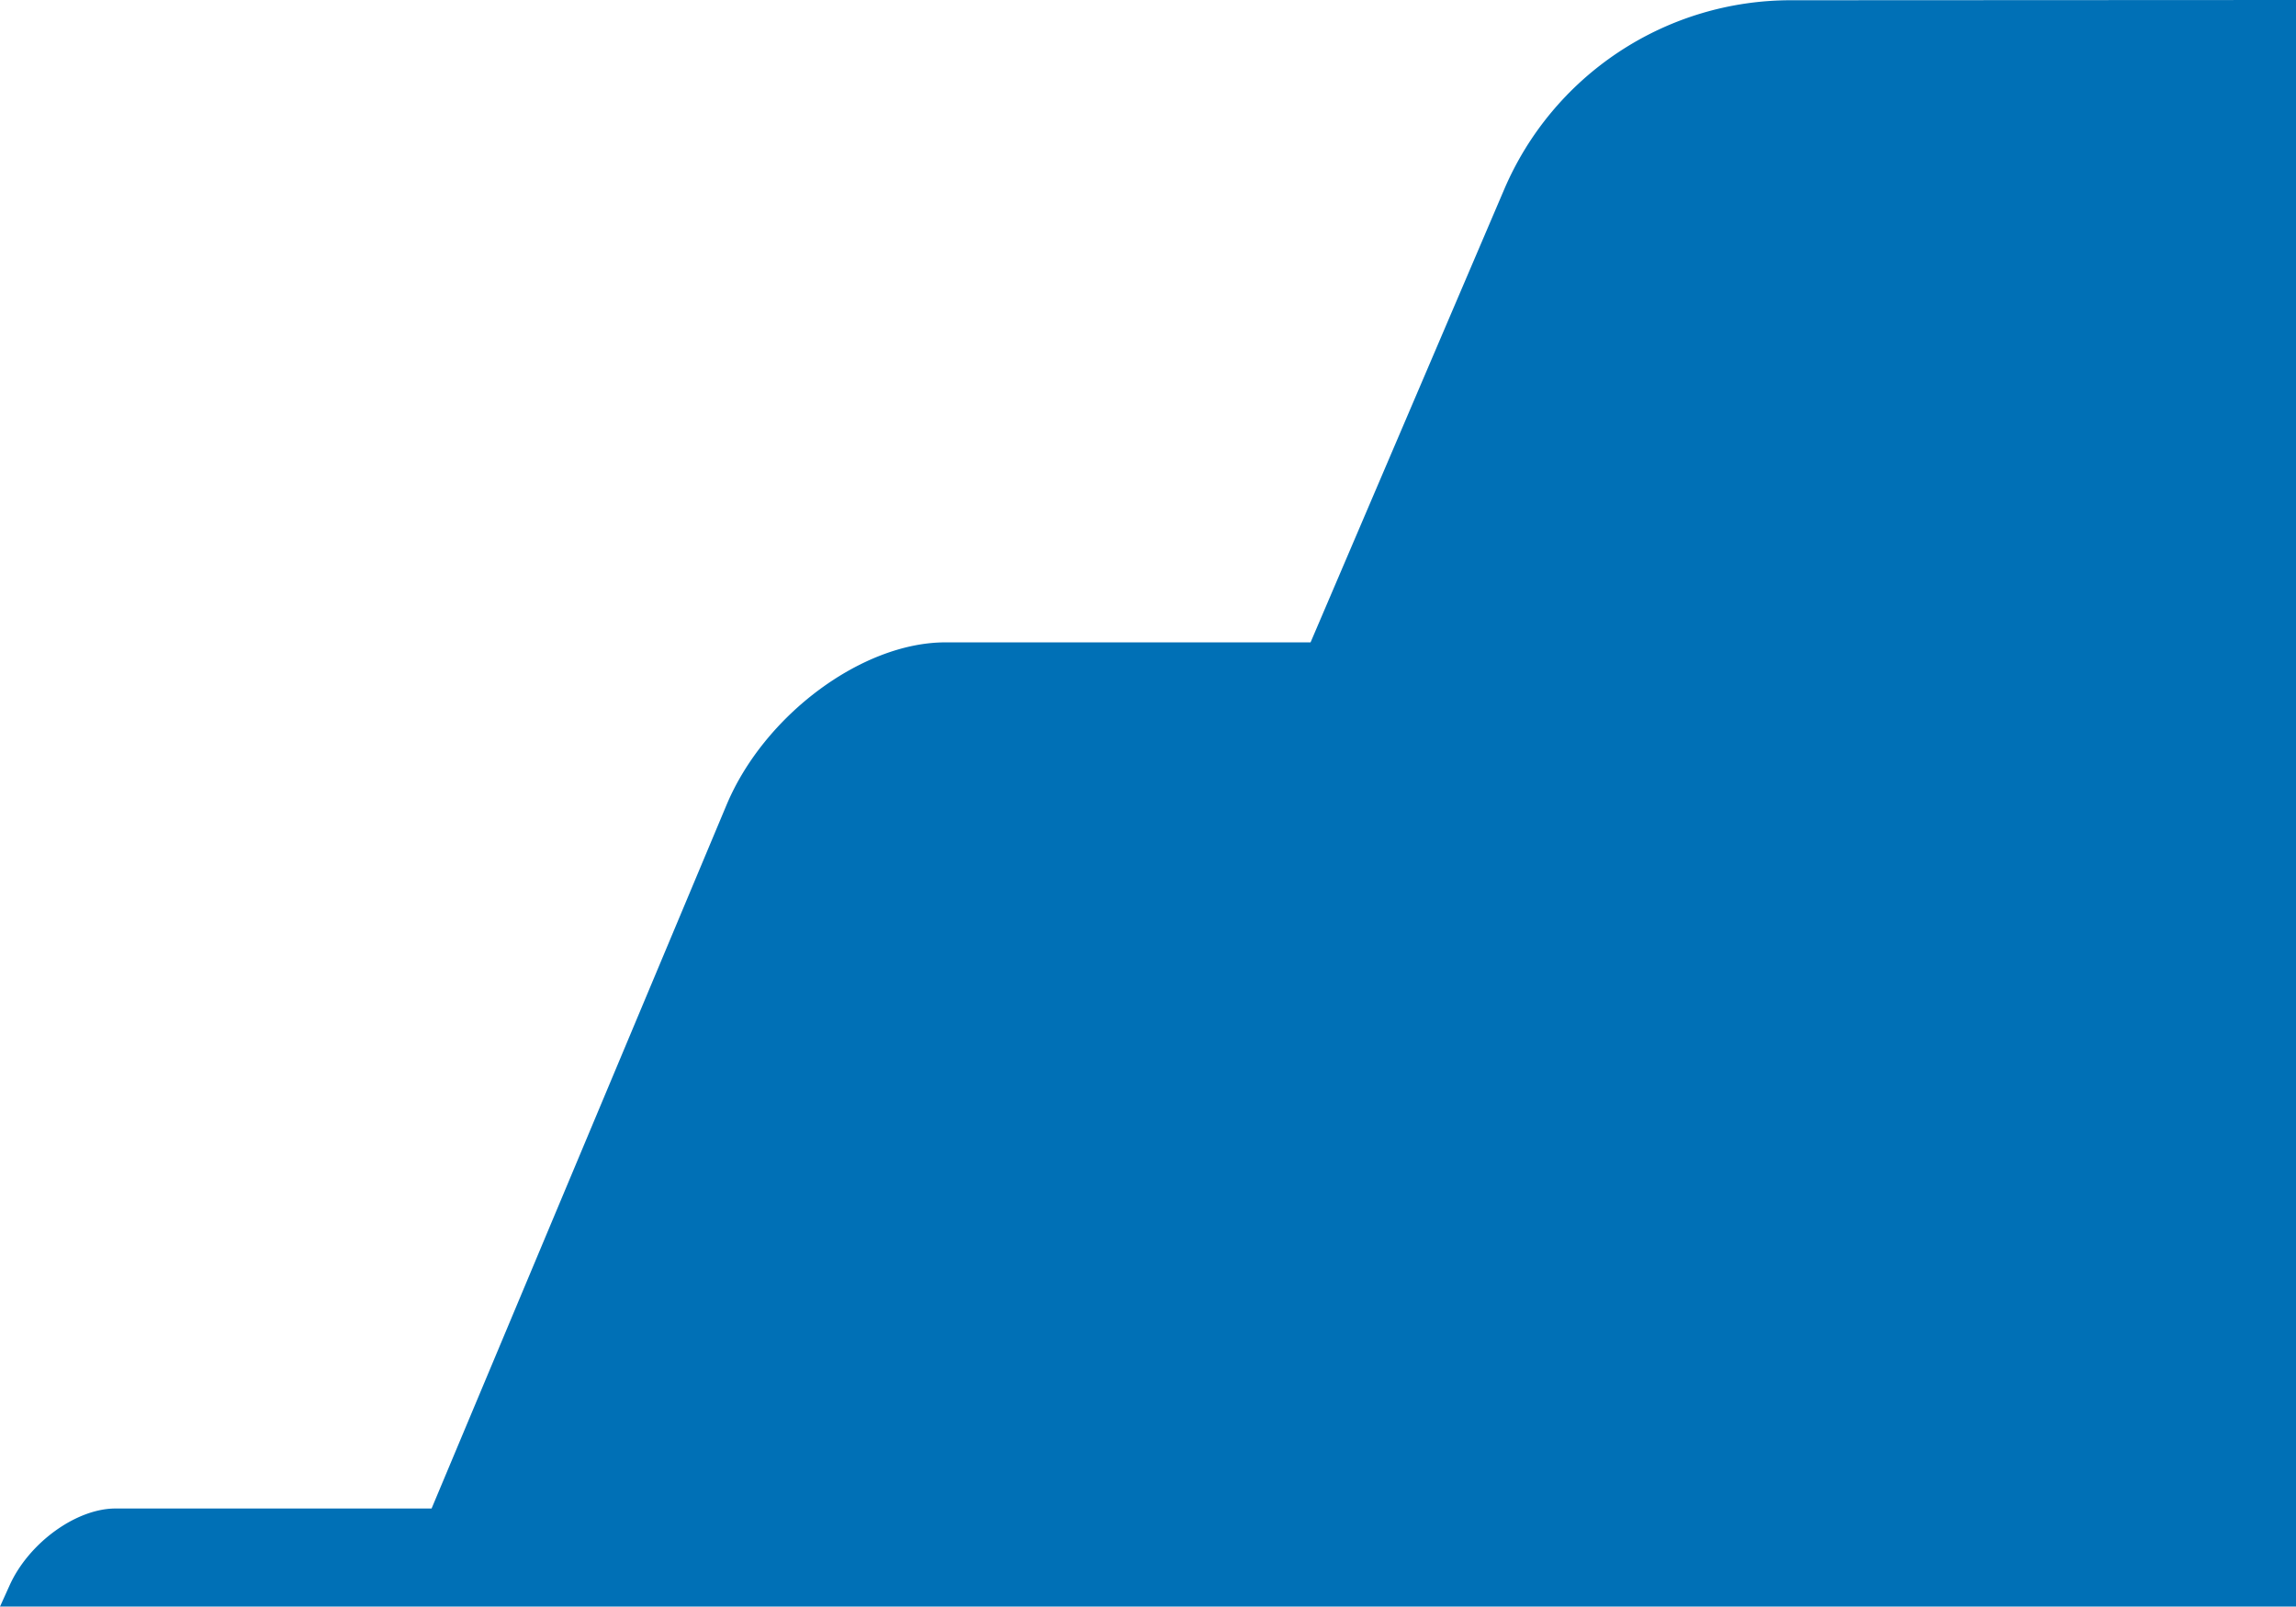 <svg xmlns="http://www.w3.org/2000/svg" viewBox="0 0 1286.038 900">
  <defs>
    <style>
      .b0b53719-ae8d-4017-87fd-92db30bf4ed3 {
        fill: #0070b6;
      }
    </style>
  </defs>
  <g id="ab8dfb33-0d5a-4b39-a569-fee0d234e145" data-name="Layer 2">
    <g id="ed52acf8-e1c0-43e4-ad12-d01b86ea8793" data-name="graficki elementi">
      <path class="b0b53719-ae8d-4017-87fd-92db30bf4ed3" d="M734.076,359.848H529.503c-46.534,0-101.368,40.693-122.476,90.89L241.74,845.051H64.68c-21.999,0-48.532,19.238-59.263,42.969L0,900H1286.038V0L1002.953.138A174.546,174.546,0,0,0,842.537,106.084Z"/>
    </g>
  </g>
</svg>
